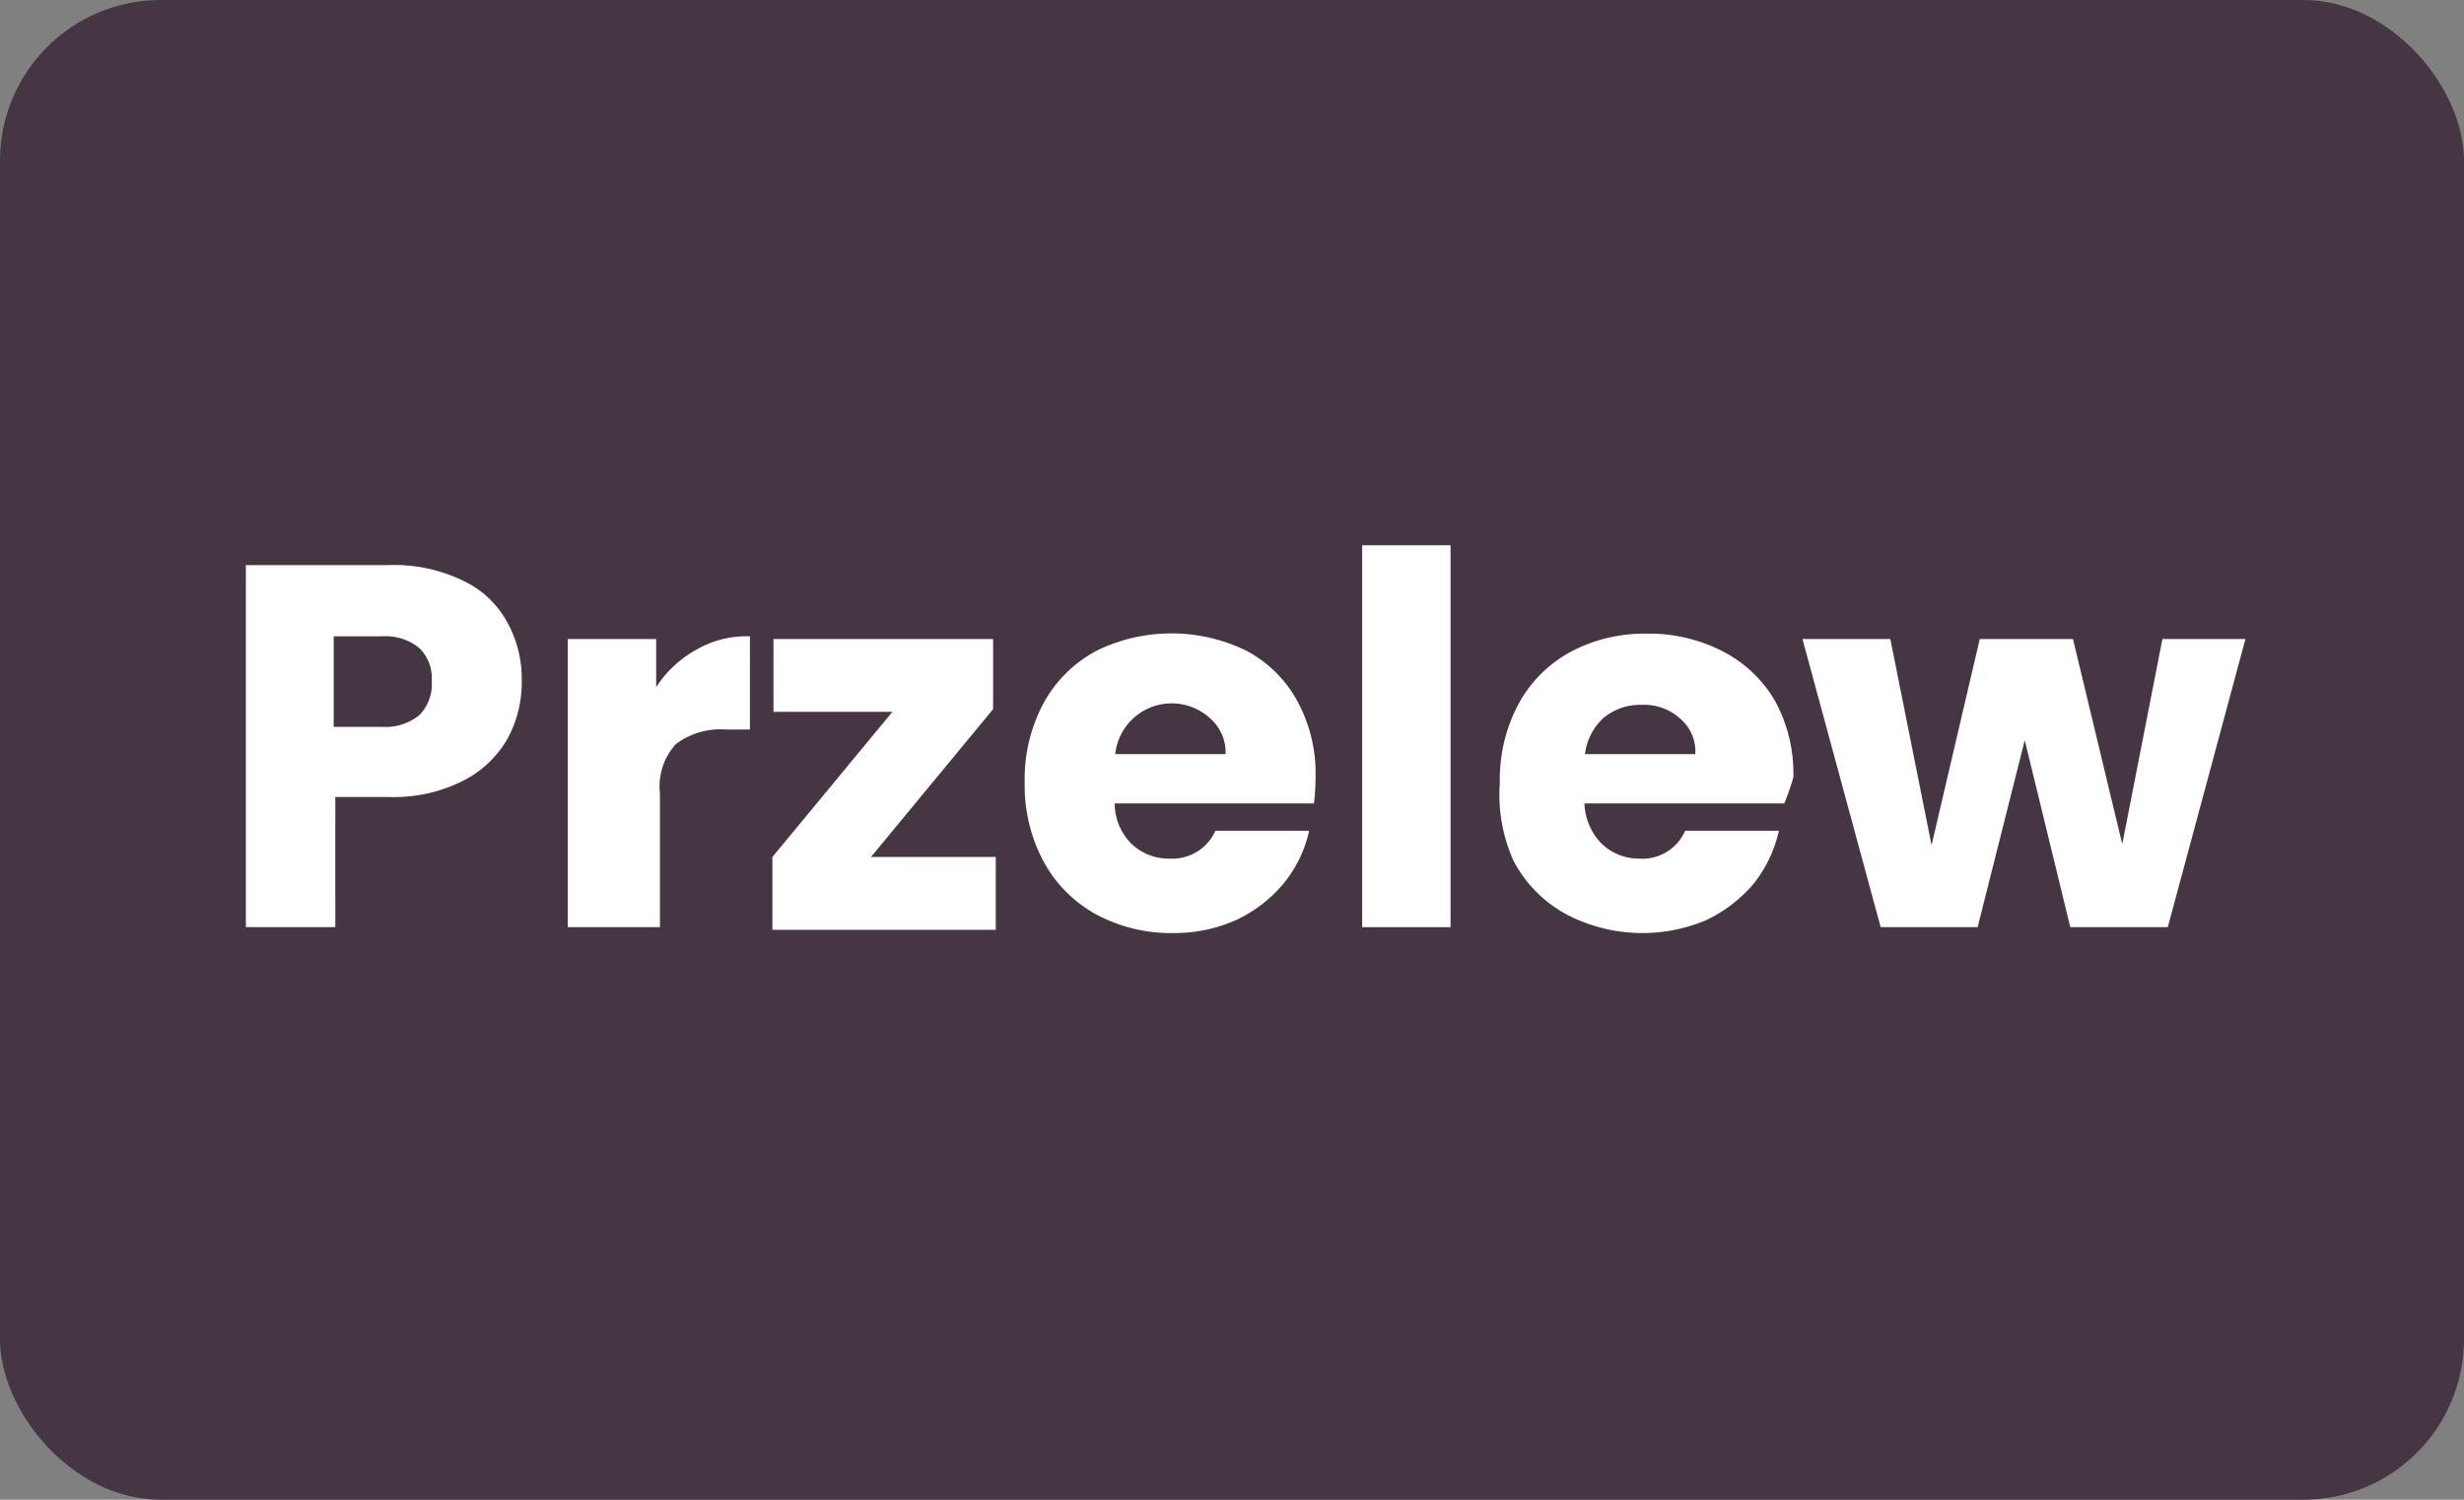 <?xml version="1.0" encoding="UTF-8"?>
<svg xmlns="http://www.w3.org/2000/svg" viewBox="0 0 46 28">
  <rect x="0" y="0" width="46" height="28" fill="#808080" stroke="none"/>
  <defs>
    <style>.cls-1{fill:#463643;}.cls-2{fill:#fff;}</style>
  </defs>
  <g id="Layer_2" data-name="Layer 2">
    <g id="Layer_1-2" data-name="Layer 1">
      <rect class="cls-1" width="46" height="28" rx="3"></rect>
      <path class="cls-2" d="M9.47,13.8a2,2,0,0,1-.83.78,2.87,2.87,0,0,1-1.38.3h-1v2.43H4.59V10.55H7.26a2.94,2.94,0,0,1,1.36.28,1.81,1.81,0,0,1,.84.77,2.17,2.17,0,0,1,.28,1.12A2.19,2.19,0,0,1,9.47,13.8Zm-1.64-.45a.82.82,0,0,0,.23-.63.79.79,0,0,0-.23-.62,1,1,0,0,0-.7-.22h-.9v1.69h.9A1,1,0,0,0,7.83,13.35Z"></path>
      <path class="cls-2" d="M13,12.13a1.86,1.86,0,0,1,1-.25v1.74h-.45a1.39,1.39,0,0,0-.93.27,1.17,1.17,0,0,0-.3.92v2.5H10.6V11.93h1.65v.9A2.09,2.09,0,0,1,13,12.13Z"></path>
      <path class="cls-2" d="M16.26,16h2.33v1.36H14.42V16l2.24-2.71H14.44V11.93h4.1v1.31Z"></path>
      <path class="cls-2" d="M24.53,15H20.81a1.07,1.07,0,0,0,.32.76,1,1,0,0,0,.7.27.88.88,0,0,0,.86-.52h1.75a2.33,2.33,0,0,1-.49,1,2.57,2.57,0,0,1-.88.67,2.83,2.83,0,0,1-1.18.24,2.94,2.94,0,0,1-1.41-.34,2.46,2.46,0,0,1-1-1,3,3,0,0,1-.35-1.47,3,3,0,0,1,.34-1.46,2.42,2.42,0,0,1,1-1,3.18,3.18,0,0,1,2.8,0,2.32,2.32,0,0,1,.95.94,2.82,2.82,0,0,1,.34,1.42A4.12,4.12,0,0,1,24.53,15Zm-1.65-.92a.84.84,0,0,0-.29-.67,1.06,1.06,0,0,0-1.77.67Z"></path>
      <path class="cls-2" d="M27.08,10.18v7.13H25.43V10.18Z"></path>
      <path class="cls-2" d="M33.31,15H29.58a1.12,1.12,0,0,0,.33.76,1,1,0,0,0,.69.27.87.87,0,0,0,.86-.52h1.75a2.44,2.44,0,0,1-.48,1,2.67,2.67,0,0,1-.88.67,3.06,3.06,0,0,1-2.59-.1,2.42,2.42,0,0,1-1-1A3,3,0,0,1,28,14.62a3,3,0,0,1,.34-1.46,2.42,2.42,0,0,1,1-1,2.94,2.94,0,0,1,1.41-.33,3,3,0,0,1,1.39.32,2.39,2.39,0,0,1,1,.94,2.82,2.82,0,0,1,.34,1.42A4.12,4.12,0,0,1,33.31,15Zm-1.66-.92a.81.81,0,0,0-.29-.67,1,1,0,0,0-.72-.25,1.06,1.06,0,0,0-.7.24,1.09,1.09,0,0,0-.35.68Z"></path>
      <path class="cls-2" d="M41.92,11.93l-1.45,5.38H38.65l-.85-3.49-.88,3.49H35.11l-1.46-5.38h1.64l.77,3.85.9-3.85H38.7l.92,3.83.75-3.83Z"></path>
    </g>
  </g>
</svg>
